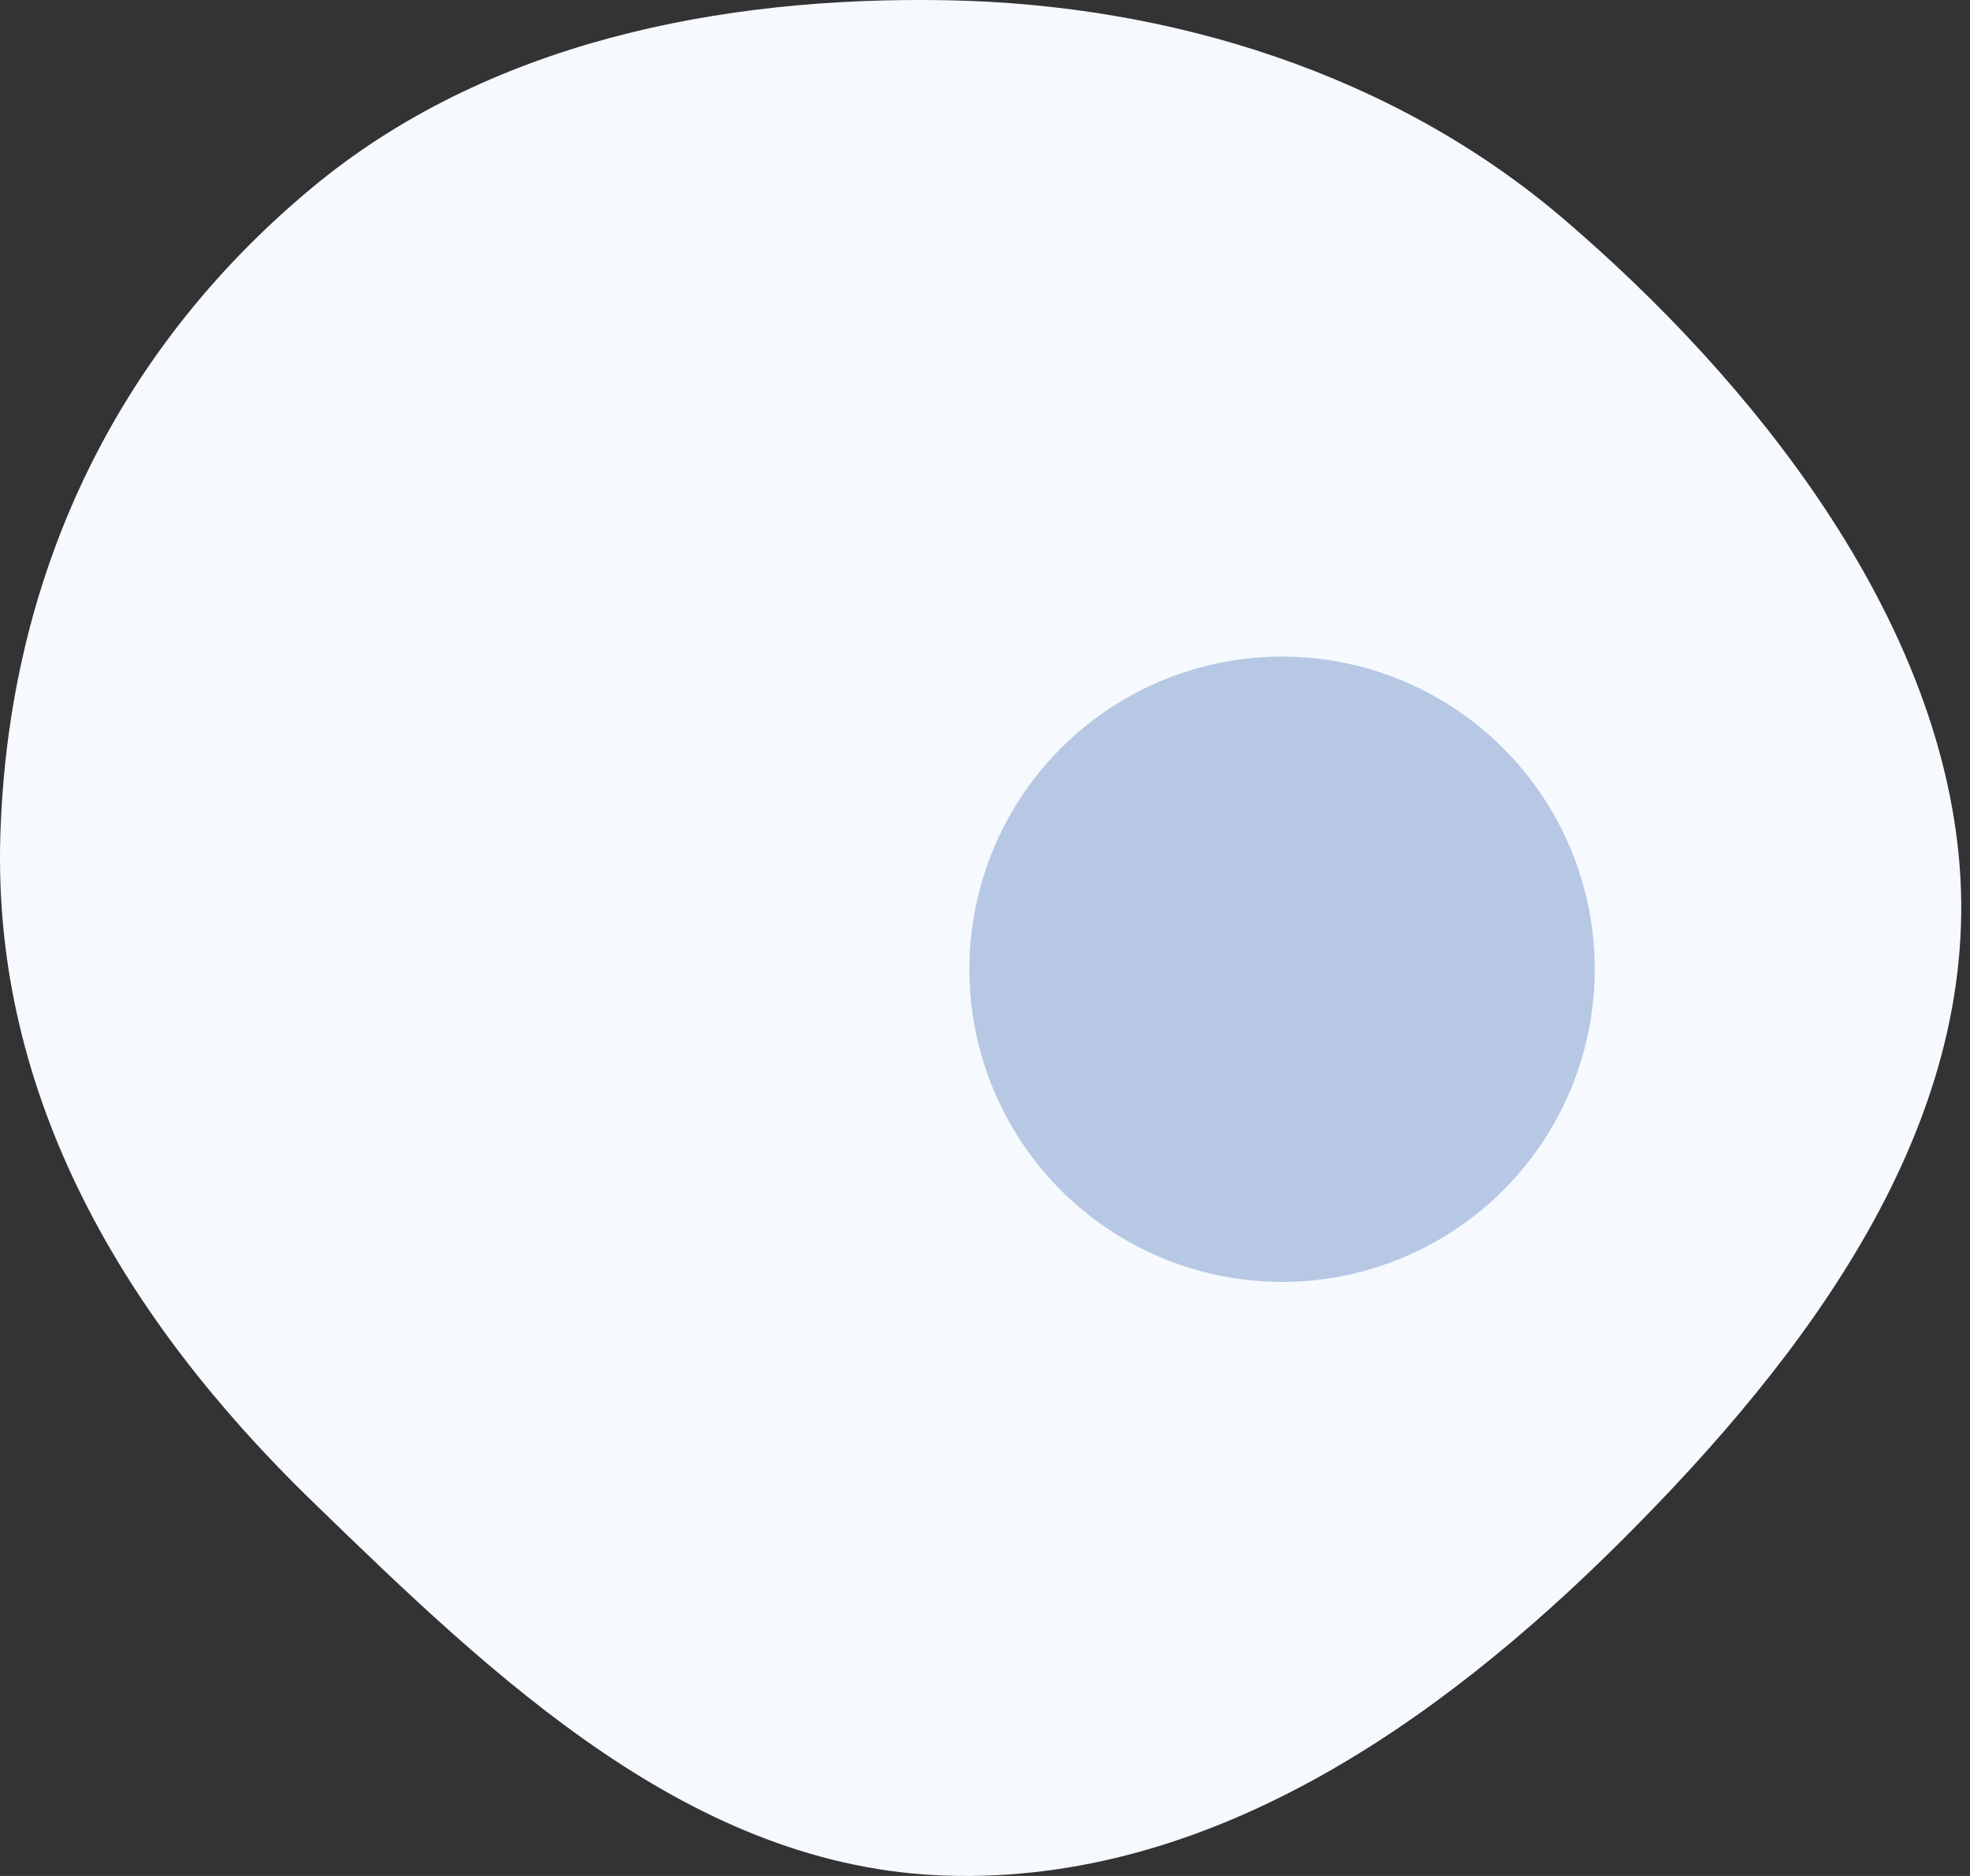 <?xml version="1.0" encoding="UTF-8"?> <svg xmlns="http://www.w3.org/2000/svg" width="63" height="60" viewBox="0 0 63 60" fill="none"><rect x="0" y="0" width="63" height="60" fill="#333333" stroke="none"/> <path fill-rule="evenodd" clip-rule="evenodd" d="M30.299 0.008C37.446 0.143 44.573 2.359 50.006 7.005C56.093 12.209 62.044 19.704 62.668 27.688C63.318 36.022 57.789 43.356 51.872 49.261C45.962 55.159 38.644 60.24 30.299 59.991C22.128 59.747 15.843 53.703 9.977 48.009C3.984 42.192 -0.237 35.101 0.01 26.753C0.254 18.509 3.636 11.278 9.977 6.005C15.563 1.359 23.035 -0.128 30.299 0.008Z" fill="#F6F9FE"></path> <circle cx="41" cy="31" r="10" fill="#B7C8E4"></circle> </svg> 